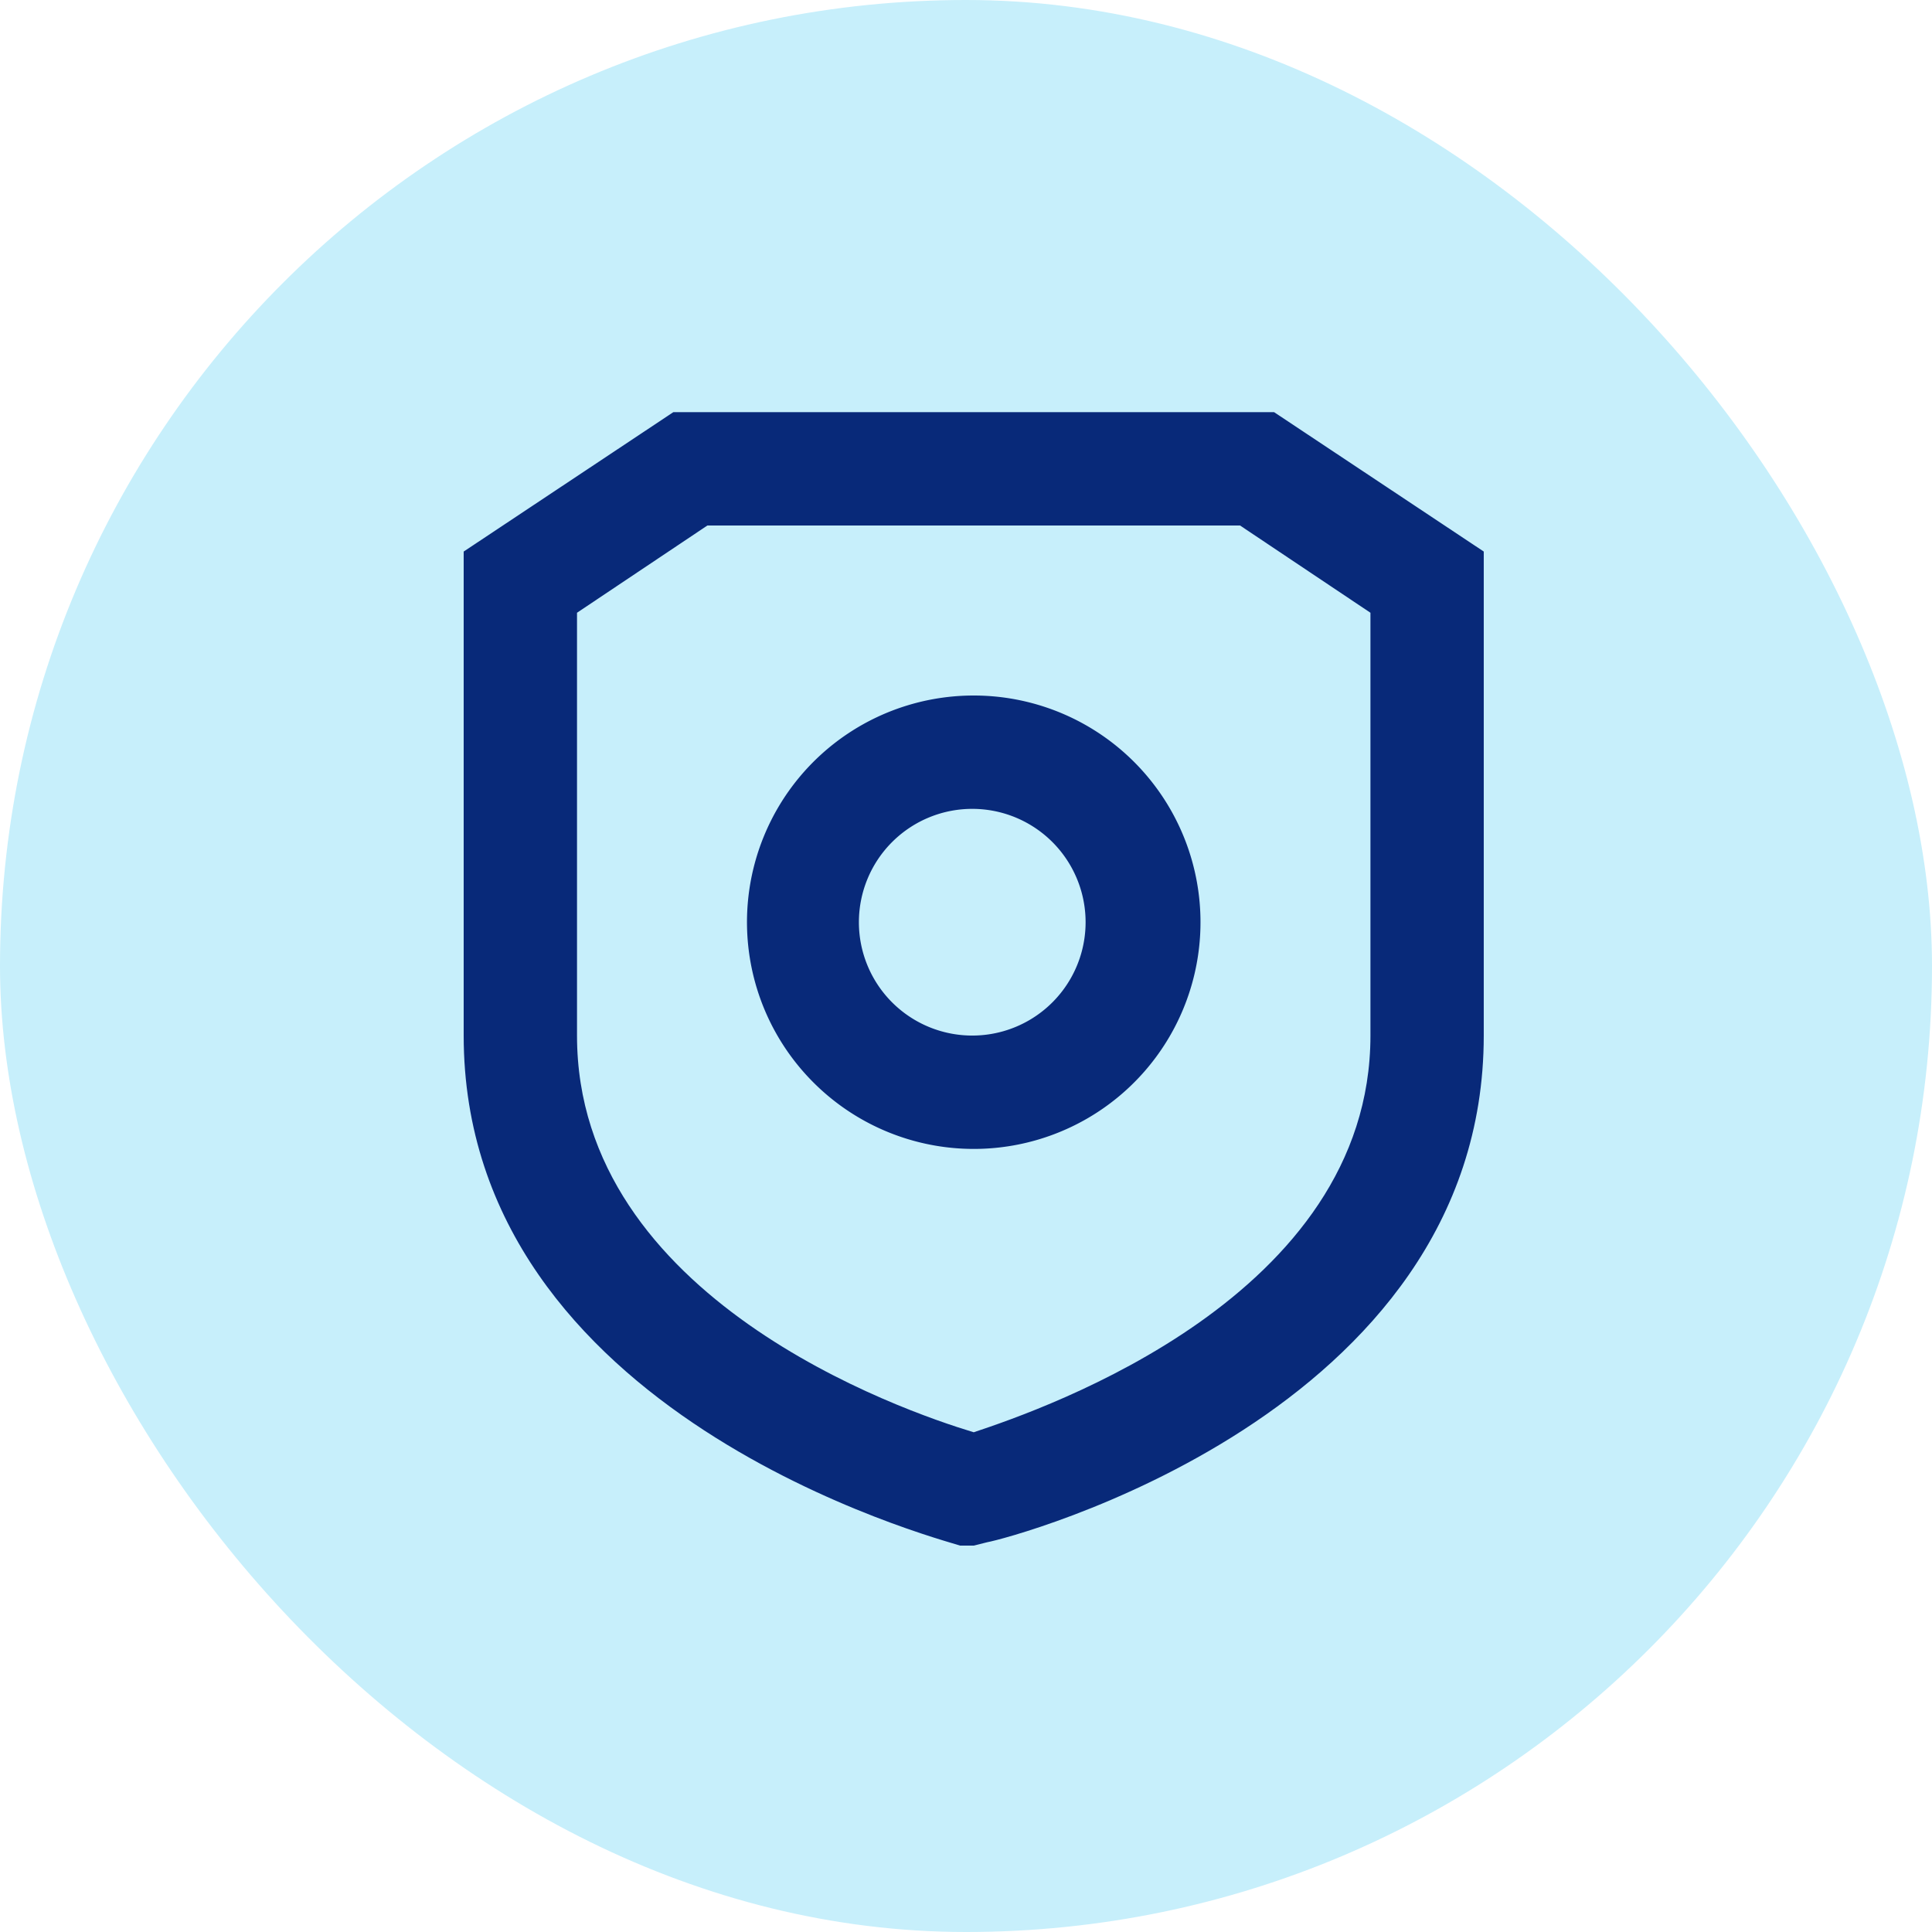 <svg width="100" height="100" fill="none" xmlns="http://www.w3.org/2000/svg"><rect width="100" height="100" rx="50" fill="#C7EFFB"/><path d="M34.854 21.332 24 28.548V53.6C24 73.254 48.64 79.648 49.696 80h.704l.704-.176c1.056-.176 25.695-6.572 25.695-26.224V28.548l-10.854-7.216h-31.09ZM70.934 53.6c0 13.494-16.838 19.302-20.534 20.534-3.696-1.113-20.534-6.921-20.534-20.534V31.716l6.748-4.516h27.571l6.749 4.516V53.6Z" fill="#082979"/><path d="M50.4 36a11.73 11.73 0 0 0-8.297 20.028A11.734 11.734 0 1 0 50.4 36Zm0 17.6a5.867 5.867 0 1 1 0-11.733 5.867 5.867 0 0 1 0 11.733Z" fill="#082979"/></svg>